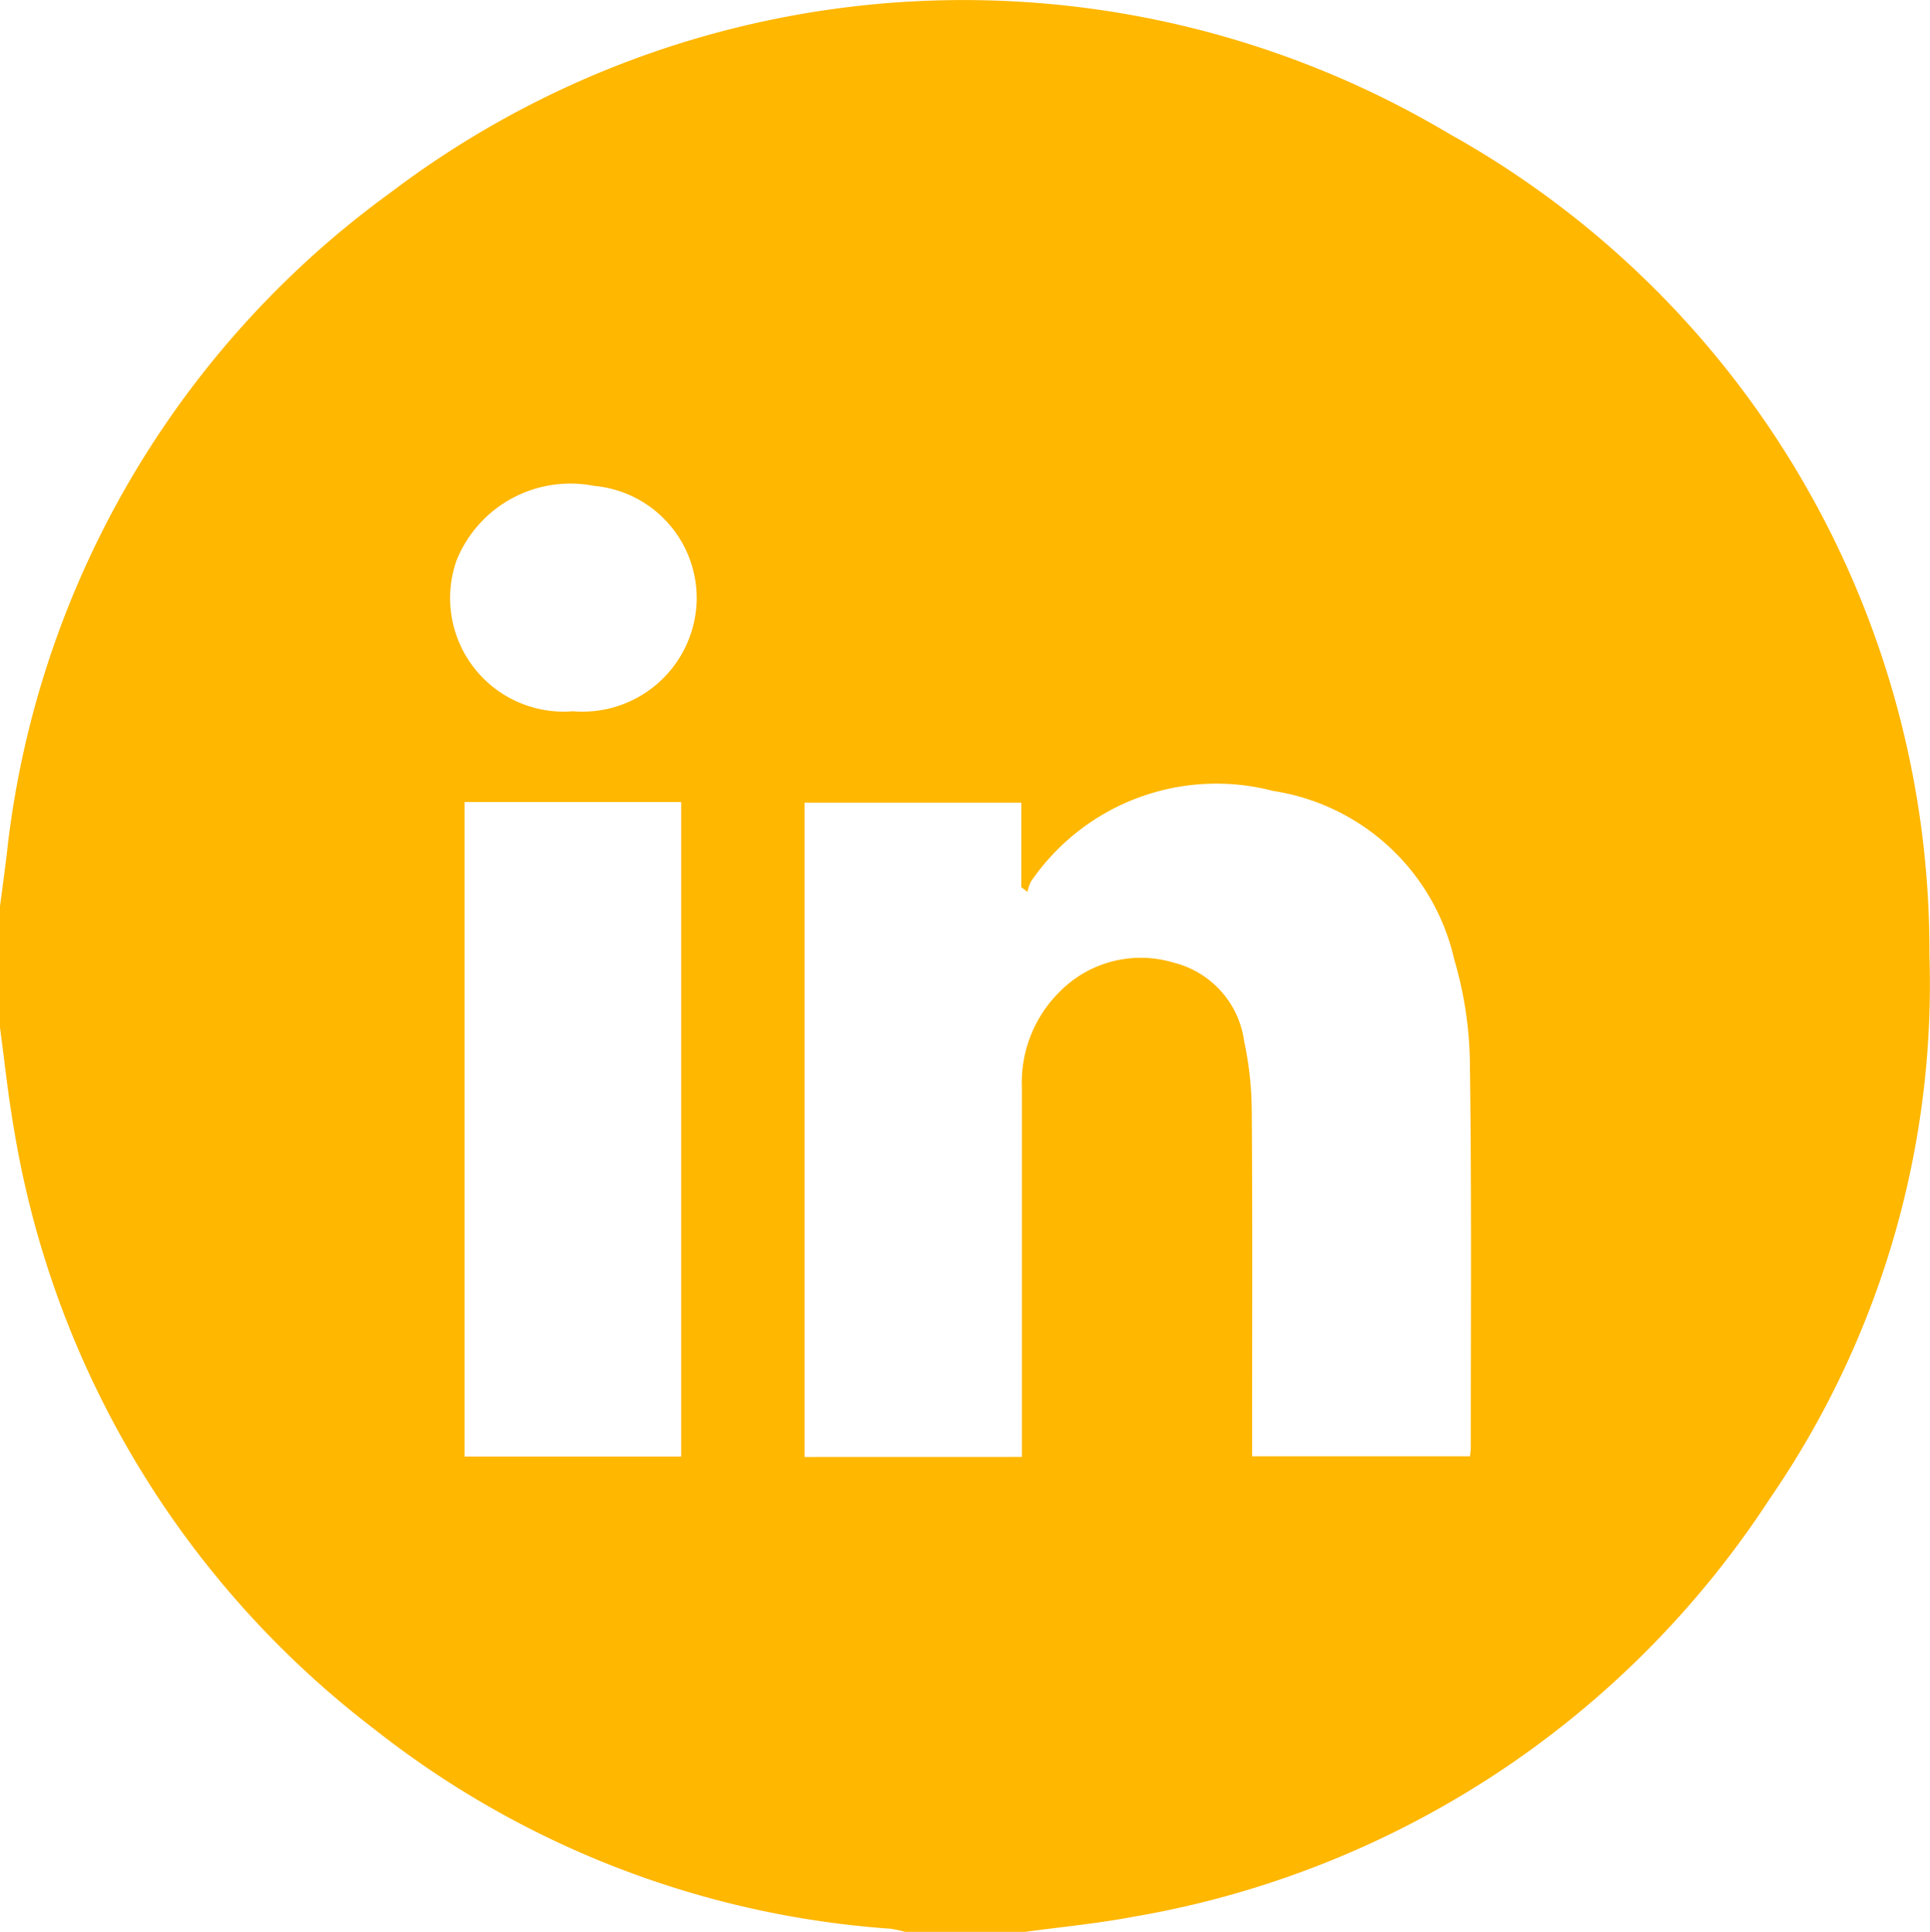 <svg xmlns="http://www.w3.org/2000/svg" width="34.257" height="34.295"><path data-name="Trazado 191" d="M18.203 34.295h-2.142a1.958 1.958 0 00-.257-.055 16.679 16.679 0 01-9.175-3.555 16.83 16.83 0 01-6.374-10.6c-.109-.612-.172-1.232-.256-1.848v-2.141c.041-.308.082-.615.12-.923a16.738 16.738 0 016.807-11.75 16.84 16.84 0 0118.79-1.052 16.61 16.61 0 018.531 14.575 16.111 16.111 0 01-2.832 9.658 16.867 16.867 0 01-11.3 7.424c-.63.119-1.274.18-1.912.267zm-.065-8.431v-6.563a2.269 2.269 0 01.668-1.692 2.021 2.021 0 012.038-.516 1.669 1.669 0 011.24 1.393 6.089 6.089 0 01.135 1.257c.014 1.918.006 3.835.006 5.753v.357h3.868c.006-.071.013-.115.013-.159 0-2.3.016-4.594-.017-6.89a6.807 6.807 0 00-.278-1.775 3.9 3.9 0 00-3.213-2.988 3.985 3.985 0 00-4.3 1.611.678.678 0 00-.06.183l-.11-.086v-1.5h-3.847v11.616zM8.246 14.238v11.619h3.845V14.238zm1.917-1.612a2.027 2.027 0 002.2-1.9 2 2 0 00-1.82-2.1 2.177 2.177 0 00-2.437 1.318 2.015 2.015 0 002.057 2.683z" fill="#FFB700"/></svg>